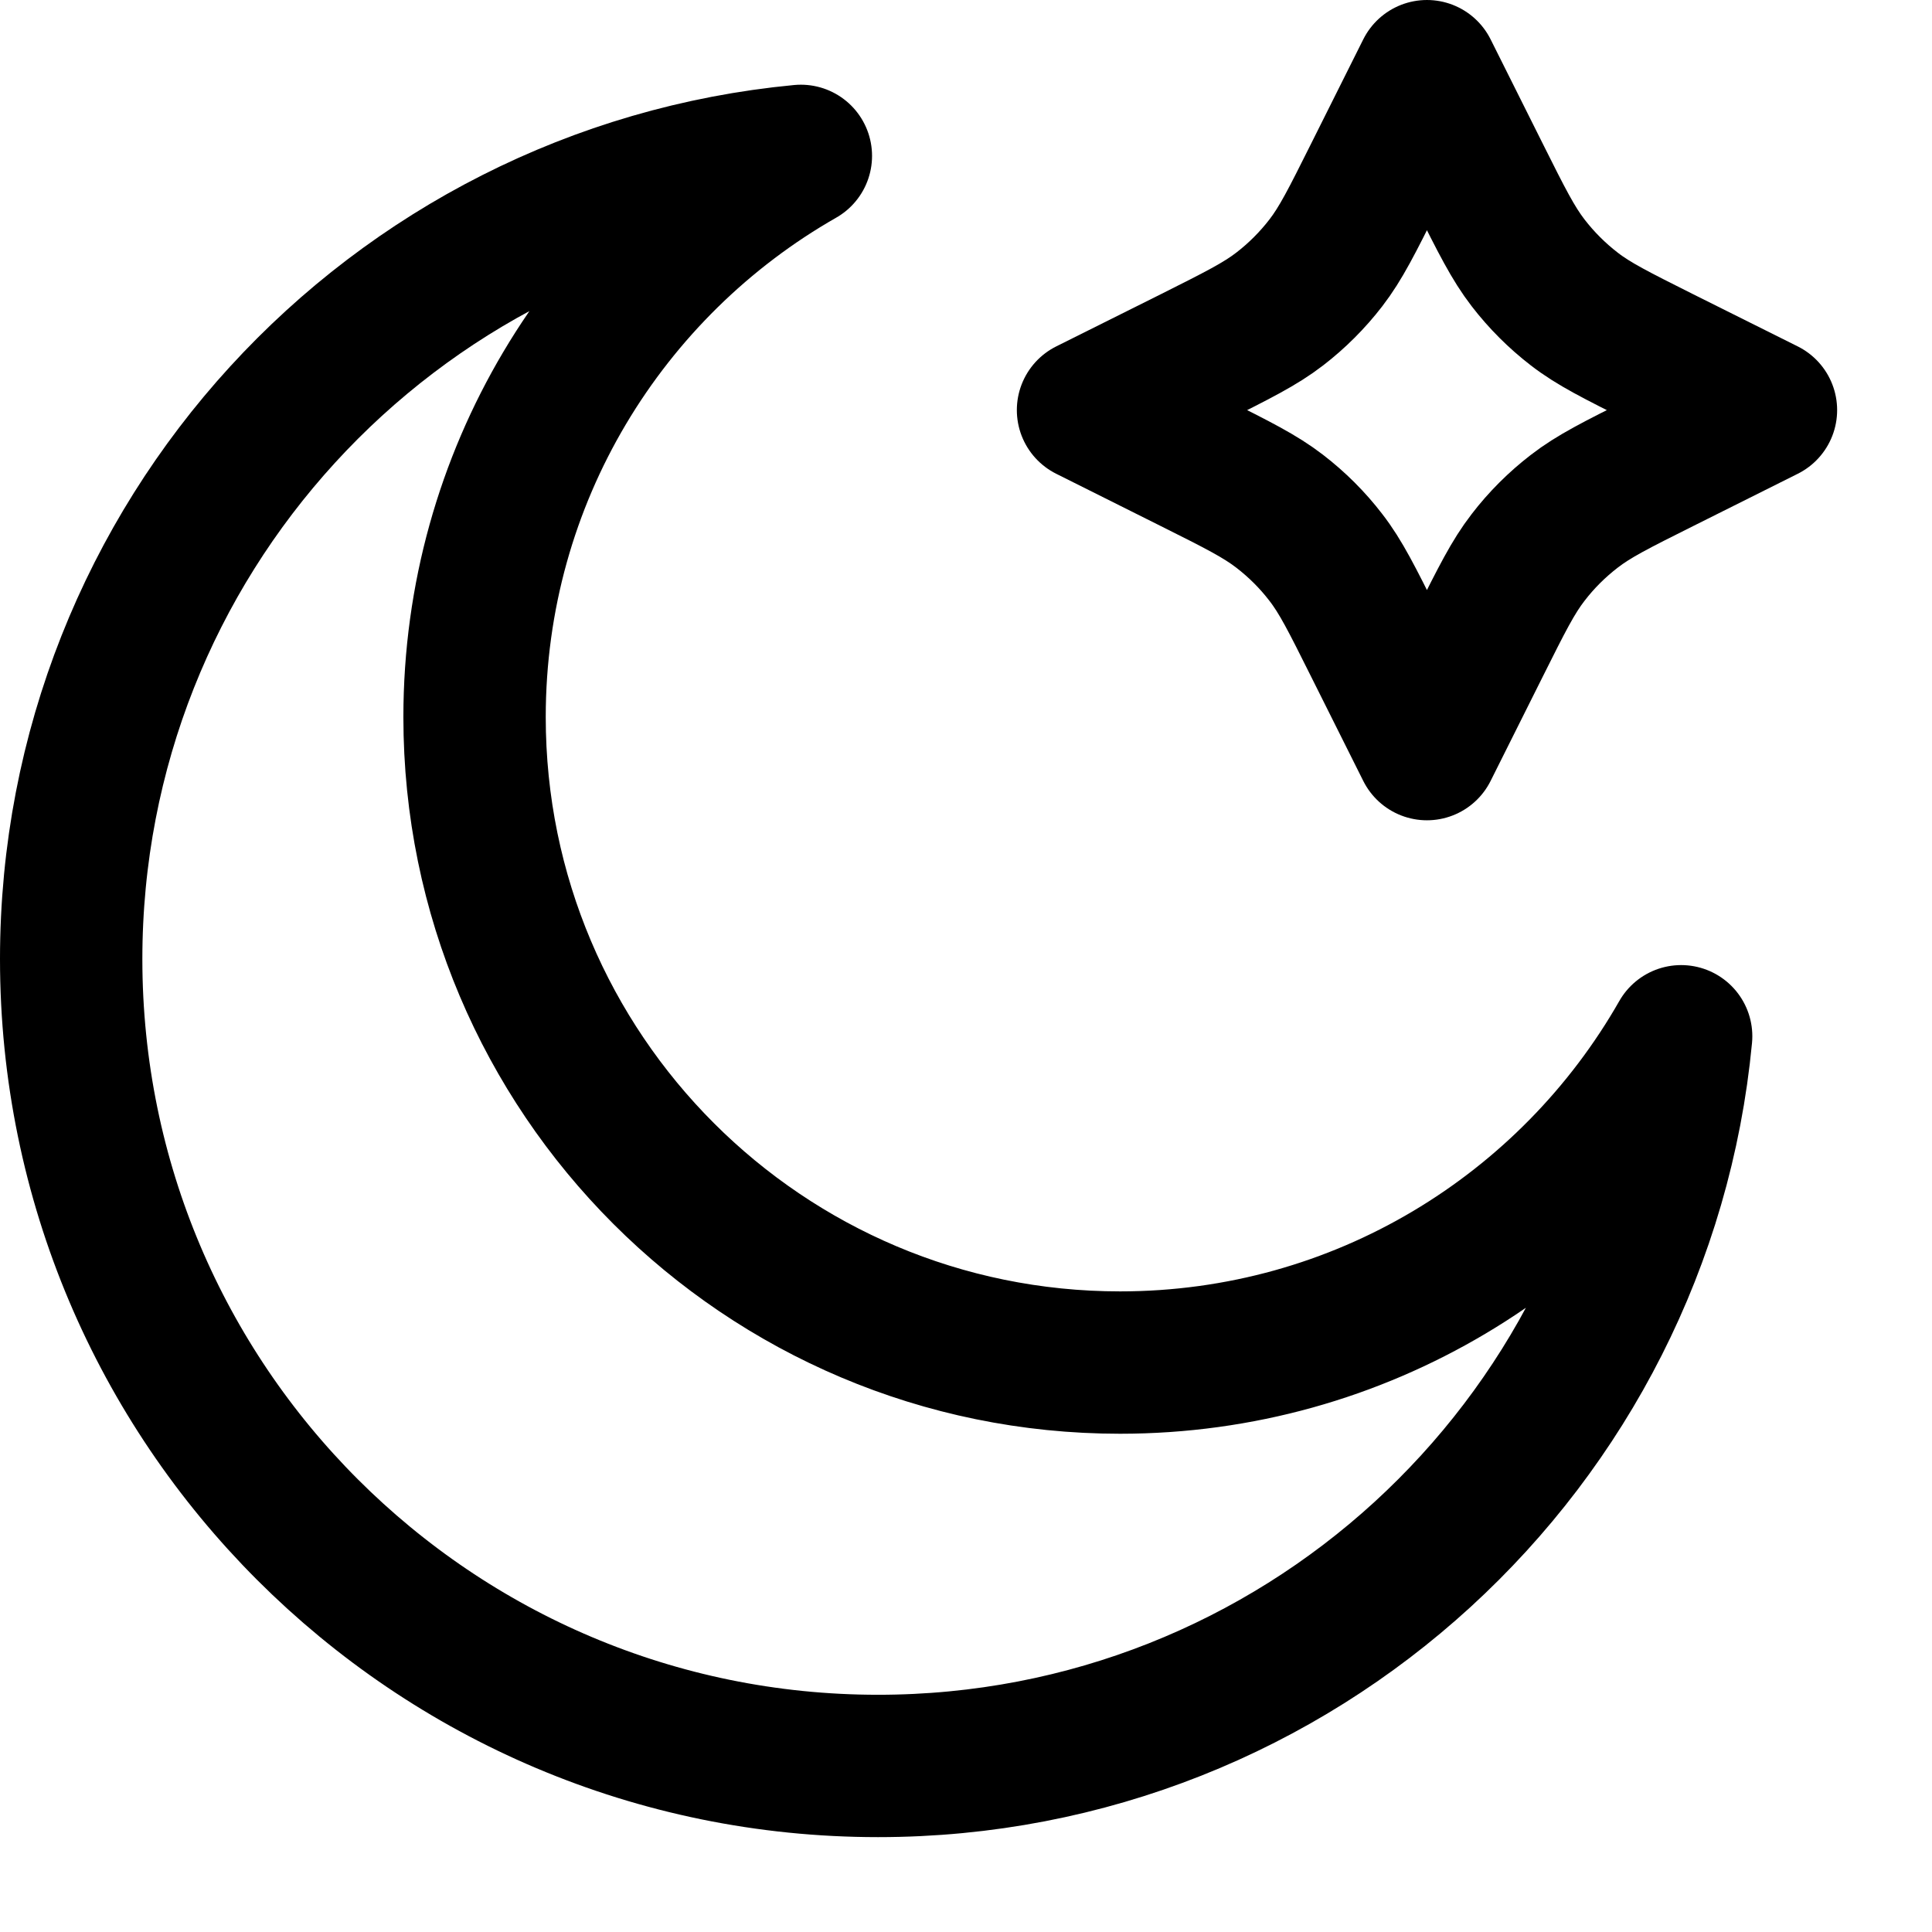 <svg width="19" height="19" viewBox="0 0 19 19" fill="none" xmlns="http://www.w3.org/2000/svg">
<path d="M14.033 0.7L14.548 1.73C14.769 2.172 14.88 2.393 15.028 2.585C15.159 2.755 15.312 2.908 15.482 3.039C15.673 3.187 15.895 3.297 16.337 3.519L17.367 4.033L16.337 4.548C15.895 4.769 15.673 4.88 15.482 5.028C15.312 5.159 15.159 5.311 15.028 5.482C14.88 5.673 14.769 5.895 14.548 6.337L14.033 7.367L13.518 6.337C13.297 5.895 13.187 5.673 13.039 5.482C12.908 5.311 12.755 5.159 12.585 5.028C12.393 4.88 12.172 4.769 11.73 4.548L10.7 4.033L11.73 3.519C12.172 3.297 12.393 3.187 12.585 3.039C12.755 2.908 12.908 2.755 13.039 2.585C13.187 2.393 13.297 2.172 13.518 1.73L14.033 0.7Z" stroke="black" stroke-width="1.4" stroke-linecap="round" stroke-linejoin="round"/>
<path d="M16.533 10.191C15.441 12.107 13.379 13.4 11.015 13.4C7.509 13.4 4.667 10.558 4.667 7.052C4.667 4.688 5.96 2.626 7.876 1.533C3.85 1.915 0.7 5.306 0.7 9.432C0.7 13.814 4.252 17.367 8.635 17.367C12.761 17.367 16.151 14.217 16.533 10.191Z" stroke="black" stroke-width="1.4" stroke-linecap="round" stroke-linejoin="round"/>
</svg>
